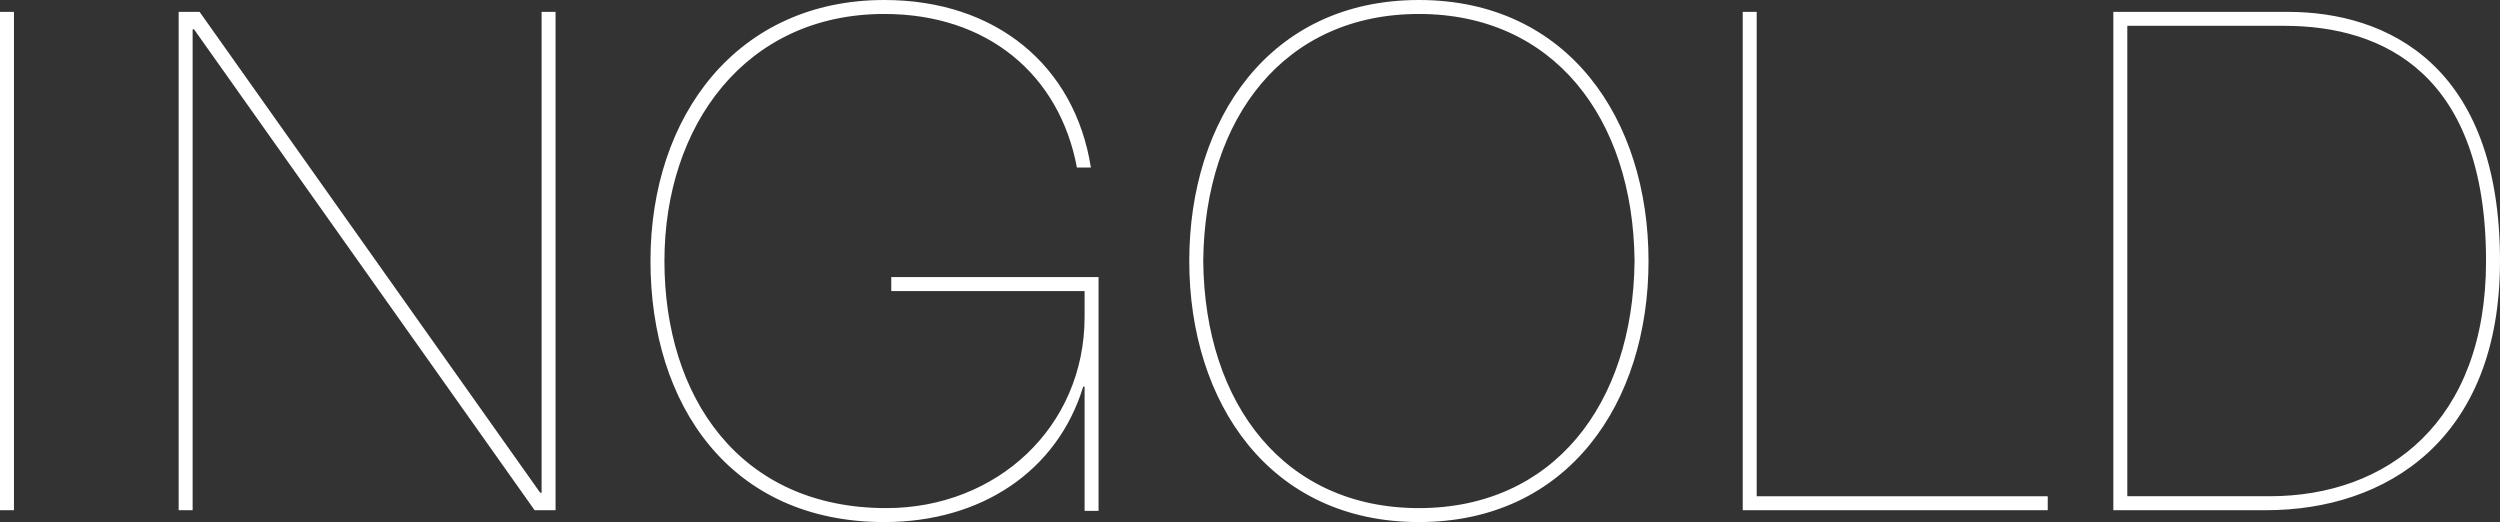 <?xml version="1.0" encoding="utf-8"?>
<!-- Generator: Adobe Illustrator 16.0.0, SVG Export Plug-In . SVG Version: 6.00 Build 0)  -->
<!DOCTYPE svg PUBLIC "-//W3C//DTD SVG 1.1//EN" "http://www.w3.org/Graphics/SVG/1.1/DTD/svg11.dtd">
<svg version="1.1" id="Ebene_1" xmlns="http://www.w3.org/2000/svg" xmlns:xlink="http://www.w3.org/1999/xlink" x="0px" y="0px"
	 width="538.891px" height="112.533px" viewBox="0 0 538.891 112.533" enable-background="new 0 0 538.891 112.533"
	 xml:space="preserve">
<rect x="0" y="0" width="538.891" height="112.533" fill="#333333" stroke="none"/>
<g>
	<path fill="#FFFFFF" d="M0,109.977h3.009V2.558H0V109.977L0,109.977z M38.513,109.977h3.009V6.319h0.301l73.418,103.658h4.513
		V2.558h-3.009v103.657h-0.301L43.026,2.558h-4.514V109.977L38.513,109.977z M233.792,62.736v5.566
		c0,23.771-18.957,41.223-42.727,41.223c-31.744,0-47.842-24.072-47.842-53.258c0-29.187,17.452-53.258,47.39-53.258
		c22.267,0,37.762,13.088,41.524,33.098h3.009C231.685,14.143,214.685,0,190.613,0c-31.593,0-50.399,24.823-50.399,56.268
		c0,30.992,17.151,56.266,50.399,56.266c20.913,0,37.311-10.982,42.878-29.186h0.301v26.779h3.008V59.728h-44.682v3.009H233.792
		L233.792,62.736z M259.365,56.268c0.301-30.992,17.602-53.258,46.488-53.258s46.188,22.266,46.488,53.258
		c-0.301,30.992-17.603,53.258-46.488,53.258S259.666,87.26,259.365,56.268L259.365,56.268z M256.355,56.268
		c0,30.54,17.303,56.266,49.497,56.266c32.196,0,49.497-25.726,49.497-56.266C355.35,25.727,338.049,0,305.853,0
		C273.658,0,256.355,25.727,256.355,56.268L256.355,56.268z M378.668,106.967V2.558h-3.009v107.419h65.744v-3.01H378.668
		L378.668,106.967z M455.544,109.977h32.948c25.876,0,50.398-15.195,50.398-53.709c0-42.276-24.372-53.71-45.736-53.71h-37.61
		V109.977L455.544,109.977z M458.553,5.566h33.85c21.515,0,43.479,10.531,43.479,50.701c0,34.602-21.213,50.699-46.638,50.699
		h-30.691V5.566L458.553,5.566z"/>
</g>
</svg>
